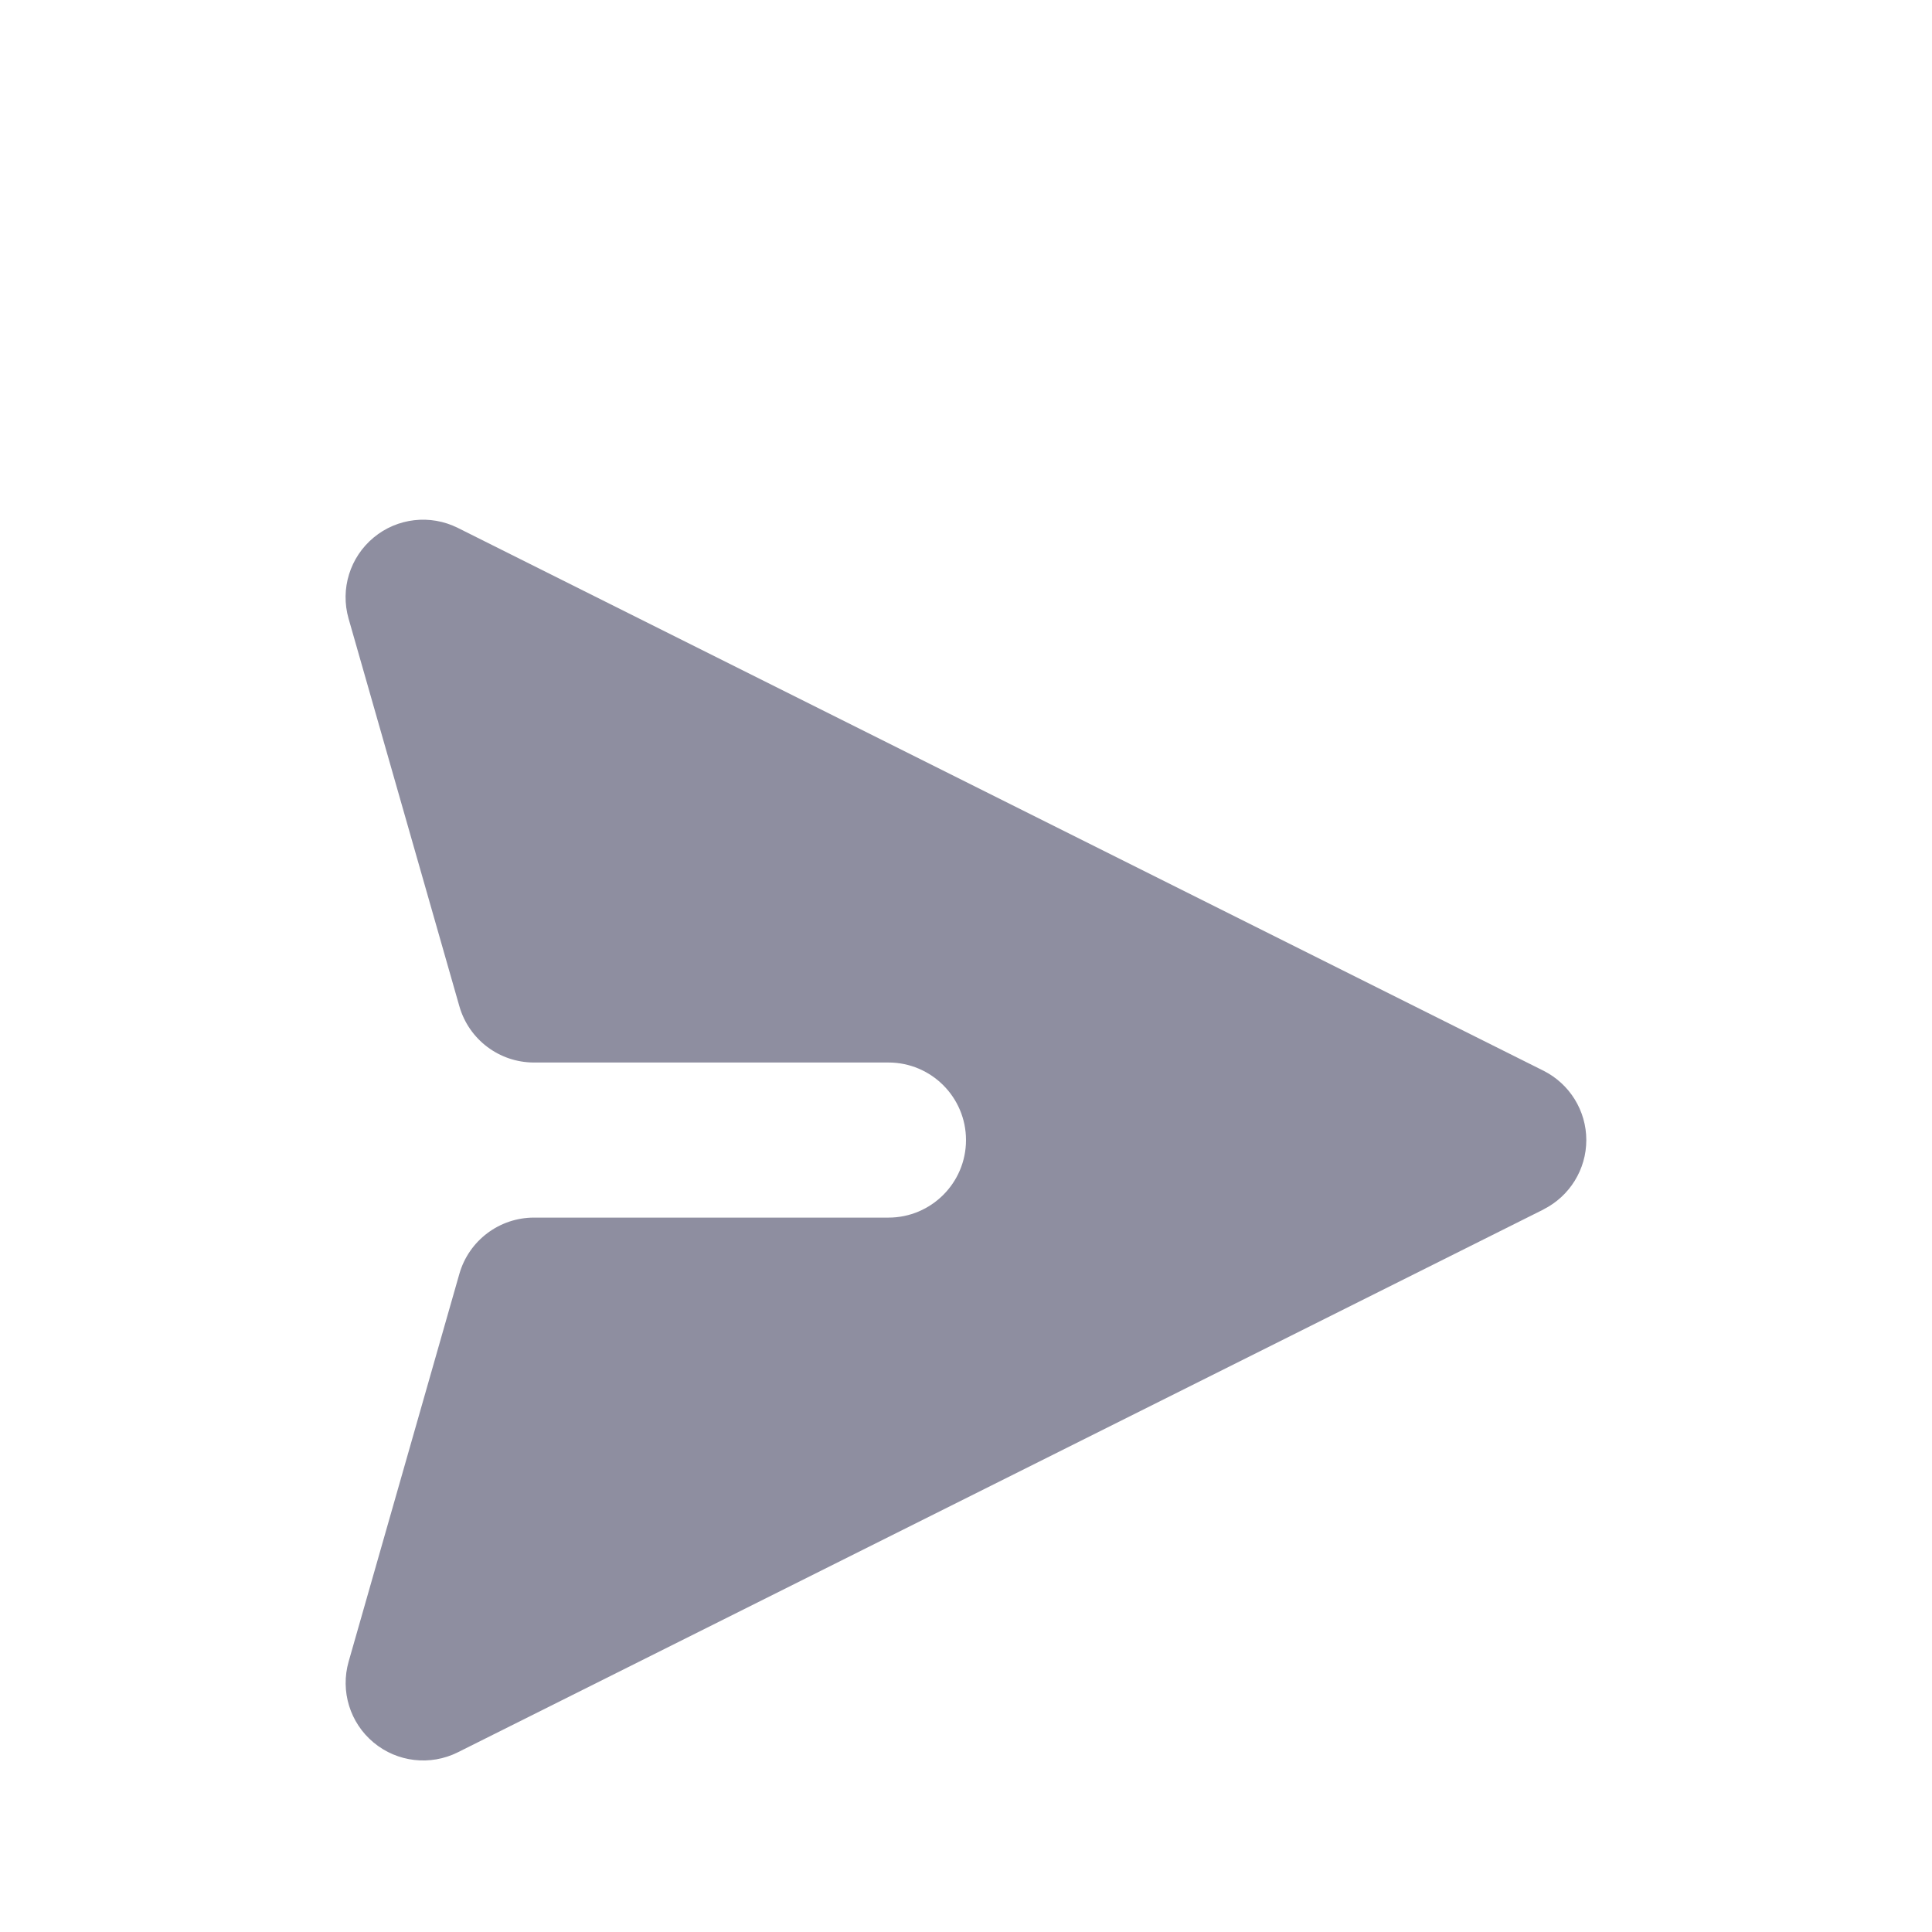 <?xml version="1.0" encoding="UTF-8" standalone="no" ?>
<!DOCTYPE svg PUBLIC "-//W3C//DTD SVG 1.1//EN" "http://www.w3.org/Graphics/SVG/1.1/DTD/svg11.dtd">
<svg xmlns="http://www.w3.org/2000/svg" xmlns:xlink="http://www.w3.org/1999/xlink" version="1.1" width="1080" height="1080" viewBox="0 0 1080 1080" xml:space="preserve">
<desc>Created with Fabric.js 5.2.4</desc>
<defs>
</defs>
<rect x="0" y="0" width="100%" height="100%" fill="transparent"></rect>
<g transform="matrix(1 0 0 1 540 540)" id="5b163ccb-0d18-4b76-b02b-6a1d08b250ce"  >
<rect style="stroke: none; stroke-width: 1; stroke-dasharray: none; stroke-linecap: butt; stroke-dashoffset: 0; stroke-linejoin: miter; stroke-miterlimit: 4; fill: rgb(255,255,255); fill-rule: nonzero; opacity: 1; visibility: hidden;" vector-effect="non-scaling-stroke"  x="-540" y="-540" rx="0" ry="0" width="1080" height="1080" />
</g>
<g transform="matrix(1 0 0 1 540 540)" id="b7739c0e-c890-452f-adcc-a18a496a9a6e"  >
</g>
<g transform="matrix(0 43.35 -43.35 0 540 637.3)"  >
<path style="stroke: rgb(142,142,160); stroke-width: 0; stroke-dasharray: none; stroke-linecap: butt; stroke-dashoffset: 0; stroke-linejoin: miter; stroke-miterlimit: 4; fill: rgb(142,142,160); fill-rule: nonzero; opacity: 1;"  transform=" translate(-10, -10)" d="M 10.894 2.553 C 10.724 2.215 10.378 2.001 10 2.001 C 9.622 2.001 9.276 2.215 9.106 2.553 L 2.106 16.553 C 1.929 16.908 1.977 17.334 2.231 17.639 C 2.484 17.944 2.894 18.071 3.275 17.962 L 8.275 16.533 C 8.704 16.41 9 16.018 9 15.571 L 9 11 C 9 10.448 9.448 10 10 10 C 10.552 10 11 10.448 11 11 L 11 15.571 C 11 16.018 11.296 16.41 11.725 16.533 L 16.725 17.961 C 17.106 18.07 17.516 17.944 17.769 17.639 C 18.023 17.334 18.072 16.908 17.895 16.553 L 10.895 2.553 z" stroke-linecap="round" />
</g>
<g transform="matrix(NaN NaN NaN NaN 0 0)"  >
<g style=""   >
</g>
</g>
<g transform="matrix(NaN NaN NaN NaN 0 0)"  >
<g style=""   >
</g>
</g>
<g transform="matrix(NaN NaN NaN NaN 0 0)"  >
<g style=""   >
</g>
</g>
<g transform="matrix(NaN NaN NaN NaN 0 0)"  >
<g style=""   >
</g>
</g>
<g transform="matrix(NaN NaN NaN NaN 0 0)"  >
<path style="stroke: rgb(0,0,0); stroke-width: 0; stroke-dasharray: none; stroke-linecap: butt; stroke-dashoffset: 0; stroke-linejoin: miter; stroke-miterlimit: 4; fill: rgb(0,0,0); fill-rule: nonzero; opacity: 1;"  transform=" translate(-10, -10)" d="M 10.894 2.553 C 10.724 2.215 10.378 2.001 10 2.001 C 9.622 2.001 9.276 2.215 9.106 2.553 L 2.106 16.553 C 1.929 16.908 1.977 17.334 2.231 17.639 C 2.484 17.944 2.894 18.071 3.275 17.962 L 8.275 16.533 C 8.704 16.41 9 16.018 9 15.571 L 9 11 C 9 10.448 9.448 10 10 10 C 10.552 10 11 10.448 11 11 L 11 15.571 C 11 16.018 11.296 16.41 11.725 16.533 L 16.725 17.961 C 17.106 18.07 17.516 17.944 17.769 17.639 C 18.023 17.334 18.072 16.908 17.895 16.553 L 10.895 2.553 z" stroke-linecap="round" />
</g>
<g transform="matrix(NaN NaN NaN NaN 0 0)"  >
<g style=""   >
</g>
</g>
<g transform="matrix(NaN NaN NaN NaN 0 0)"  >
<g style=""   >
</g>
</g>
<g transform="matrix(NaN NaN NaN NaN 0 0)"  >
<g style=""   >
</g>
</g>
<g transform="matrix(NaN NaN NaN NaN 0 0)"  >
<g style=""   >
</g>
</g>
<g transform="matrix(NaN NaN NaN NaN 0 0)"  >
<g style=""   >
</g>
</g>
<g transform="matrix(NaN NaN NaN NaN 0 0)"  >
<g style=""   >
</g>
</g>
<g transform="matrix(NaN NaN NaN NaN 0 0)"  >
<g style=""   >
</g>
</g>
<g transform="matrix(NaN NaN NaN NaN 0 0)"  >
<g style=""   >
</g>
</g>
</svg>